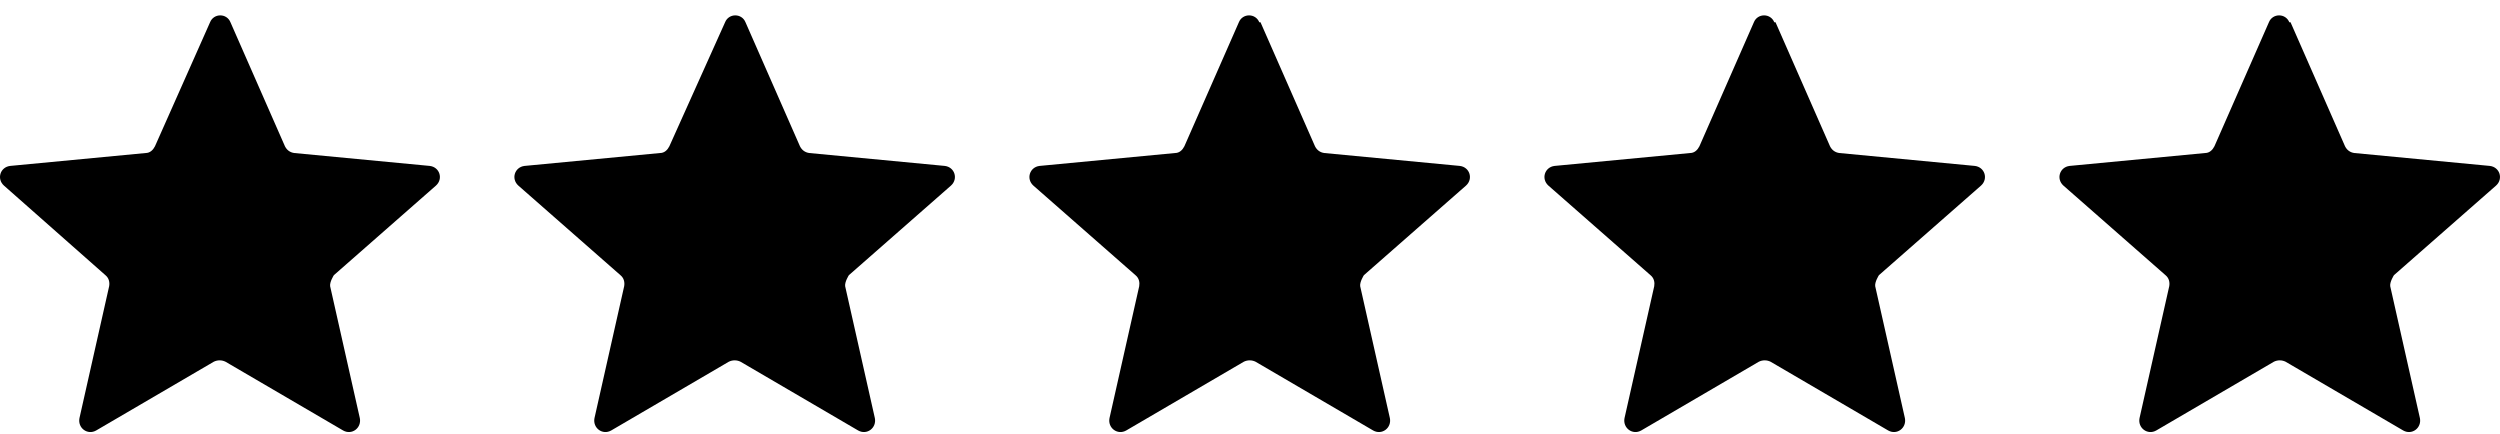 <svg width="144" height="25" viewBox="0 0 144 25" fill="none" xmlns="http://www.w3.org/2000/svg">
<path d="M13.275 1.284L16.413 8.426C16.52 8.638 16.698 8.779 16.948 8.814L24.756 9.557C25.327 9.628 25.541 10.3 25.113 10.688L19.23 15.851C19.23 15.851 18.98 16.239 19.016 16.487L20.727 24.089C20.834 24.654 20.264 25.079 19.765 24.796L12.99 20.836C12.776 20.73 12.527 20.73 12.313 20.836L5.538 24.796C5.039 25.079 4.469 24.654 4.576 24.089L6.287 16.487C6.323 16.275 6.287 16.027 6.073 15.851L0.226 10.688C-0.202 10.3 0.012 9.628 0.582 9.557L8.391 8.814C8.64 8.814 8.819 8.638 8.926 8.426L12.099 1.284C12.313 0.753 13.062 0.753 13.275 1.284Z" fill="black"/>
<path d="M42.941 1.284L46.078 8.426C46.185 8.638 46.364 8.779 46.613 8.814L54.422 9.557C54.992 9.628 55.206 10.3 54.778 10.688L48.895 15.851C48.895 15.851 48.646 16.239 48.681 16.487L50.393 24.089C50.5 24.654 49.929 25.079 49.43 24.796L42.656 20.836C42.442 20.73 42.192 20.73 41.978 20.836L35.204 24.796C34.704 25.079 34.134 24.654 34.241 24.089L35.952 16.487C35.988 16.275 35.952 16.027 35.738 15.851L29.855 10.688C29.427 10.3 29.641 9.628 30.212 9.557L38.02 8.814C38.27 8.814 38.448 8.638 38.555 8.426L41.764 1.284C41.978 0.753 42.727 0.753 42.941 1.284Z" fill="black"/>
<path d="M72.606 1.284L75.744 8.426C75.851 8.638 76.029 8.779 76.278 8.814L84.087 9.557C84.657 9.628 84.871 10.3 84.444 10.688L78.56 15.851C78.56 15.851 78.311 16.239 78.347 16.487L80.058 24.089C80.165 24.654 79.594 25.079 79.095 24.796L72.321 20.836C72.107 20.73 71.857 20.73 71.643 20.836L64.869 24.796C64.37 25.079 63.799 24.654 63.906 24.089L65.618 16.487C65.653 16.275 65.618 16.027 65.404 15.851L59.52 10.688C59.093 10.3 59.307 9.628 59.877 9.557L67.686 8.814C67.935 8.814 68.113 8.638 68.22 8.426L71.358 1.284C71.572 0.753 72.321 0.753 72.535 1.284H72.606Z" fill="black"/>
<path d="M102.271 1.284L105.409 8.426C105.516 8.638 105.694 8.779 105.944 8.814L113.752 9.557C114.323 9.628 114.537 10.3 114.109 10.688L108.226 15.851C108.226 15.851 107.976 16.239 108.012 16.487L109.723 24.089C109.83 24.654 109.26 25.079 108.76 24.796L101.986 20.836C101.772 20.73 101.522 20.73 101.308 20.836L94.534 24.796C94.035 25.079 93.464 24.654 93.571 24.089L95.283 16.487C95.318 16.275 95.283 16.027 95.069 15.851L89.186 10.688C88.758 10.3 88.972 9.628 89.542 9.557L97.351 8.814C97.6 8.814 97.779 8.638 97.886 8.426L101.023 1.284C101.237 0.753 101.986 0.753 102.2 1.284H102.271Z" fill="black"/>
<path d="M131.936 1.284L135.074 8.426C135.181 8.638 135.359 8.779 135.609 8.814L143.417 9.557C143.988 9.628 144.202 10.3 143.774 10.688L137.891 15.851C137.891 15.851 137.641 16.239 137.677 16.487L139.388 24.089C139.495 24.654 138.925 25.079 138.426 24.796L131.651 20.836C131.437 20.73 131.188 20.73 130.974 20.836L124.199 24.796C123.7 25.079 123.129 24.654 123.236 24.089L124.948 16.487C124.984 16.275 124.948 16.027 124.734 15.851L118.851 10.688C118.423 10.3 118.637 9.628 119.207 9.557L127.016 8.814C127.265 8.814 127.444 8.638 127.551 8.426L130.688 1.284C130.902 0.753 131.651 0.753 131.865 1.284H131.936Z" fill="black"/>
</svg>
